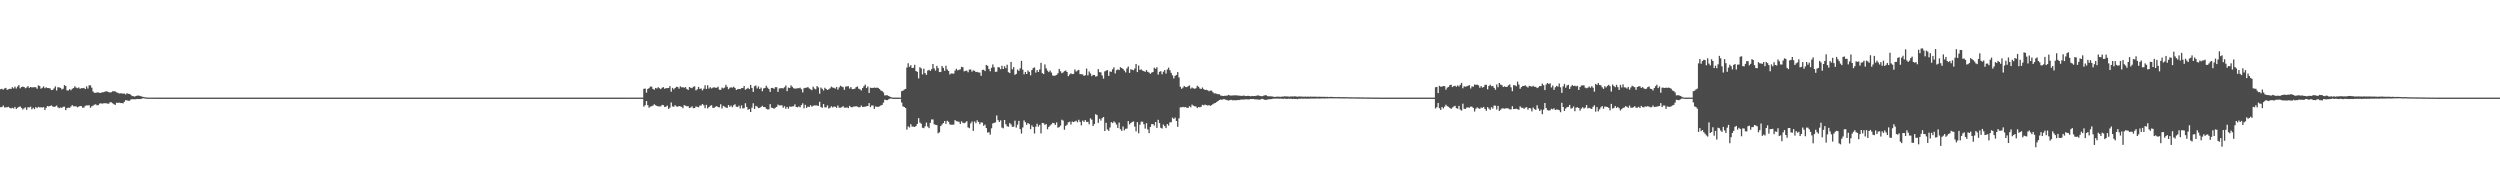 <?xml version="1.0" encoding="UTF-8"?>
<svg xmlns="http://www.w3.org/2000/svg" width="1920" height="150">
  <path d="M0 68.490h1v13.851H0zM1 68.213h1v14.035H1zM2 68.878h1v12.195H2zM3 67.938h1v14.603H3zM4 67.475h1v14.978H4zM5 69.028h1v13.362H5zM6 68.570h1v13.466H6zM7 68.150h1v14.730H7zM8 68.307h1v14.934H8zM9 66.948h1v15.829H9zM10 67.870h1v15.466H10zM11 66.510h1v15.621H11zM12 67.991h1v15.767H12zM13 66.526h1v16.245H13zM14 65.351h1v16.772H14zM15 67.824h1v13.882H15zM16 66.853h1v15.989H16zM17 66.486h1v17.640H17zM18 66.835h1v16.386H18zM19 67.804h1v14.697H19zM20 67.191h1v17.179H20zM21 66.174h1v16.229H21zM22 67.463h1v15.029H22zM23 66.816h1v15.129H23zM24 67.101h1v16.851H24zM25 67.057h1v15.744H25zM26 66.894h1v16.949H26zM27 67.003h1v15.226H27zM28 68.130h1v14.900H28zM29 65.533h1v16.557H29zM30 66.082h1v16.470H30zM31 68.080h1v14.317H31zM32 67.404h1v15.177H32zM33 66.329h1v15.929H33zM34 67.740h1v16.758H34zM35 67.091h1v15.683H35zM36 67.627h1v13.787H36zM37 67.632h1v14.076H37zM38 67.919h1v13.497H38zM39 69.192h1v11.756H39zM40 68.976h1v12.785H40zM41 67.910h1v14.263H41zM42 66.336h1v15.424H42zM43 69.455h1v11.621H43zM44 66.976h1v15.500H44zM45 67.110h1v15.973H45zM46 67.478h1v15.061H46zM47 68.688h1v14.167H47zM48 68.169h1v13.867H48zM49 65.309h1v16.603H49zM50 66.076h1v18.508H50zM51 69.439h1v13.561H51zM52 69.459h1v13.221H52zM53 68.470h1v14.376H53zM54 69.336h1v12.458H54zM55 68.171h1v12.575H55zM56 67.647h1v14.032H56zM57 66.243h1v15.367H57zM58 67.281h1v14.418H58zM59 67.732h1v14.720H59zM60 67.109h1v14.773H60zM61 68.186h1v13.236H61zM62 67.704h1v13.810H62zM63 67.727h1v14.997H63zM64 67.471h1v15.123H64zM65 68.407h1v12.862H65zM66 66.323h1v14.627H66zM67 67.996h1v12.927H67zM68 65.558h1v15.273H68zM69 65.523h1v17.201H69zM70 67.315h1v14.325H70zM71 70.231h1v10.931H71zM72 71.271h1v9.095H72zM73 71.284h1v8.843H73zM74 71.032h1v9.885H74zM75 70.963h1v9.786H75zM76 71.346h1v8.217H76zM77 71.342h1v8.024H77zM78 70.853h1v8.775H78zM79 70.802h1v8.534H79zM80 70.466h1v8.766H80zM81 70.101h1v9.203H81zM82 70.284h1v9.275H82zM83 70.749h1v8.904H83zM84 71.022h1v7.510H84zM85 70.825h1v7.790H85zM86 70.088h1v9.243H86zM87 70.070h1v9.953H87zM88 70.199h1v10.397H88zM89 70.875h1v8.031H89zM90 71.293h1v7.759H90zM91 71.787h1v7.024H91zM92 71.661h1v7.478H92zM93 71.658h1v7.454H93zM94 71.916h1v7.480H94zM95 71.841h1v6.365H95zM96 72.532h1v4.406H96zM97 71.565h1v5.472H97zM98 72.016h1v5.398H98zM99 72.161h1v5.185H99zM100 72.785h1v3.678H100zM101 73.759h1v2.405H101zM102 73.860h1v2.373H102zM103 74.205h1v2.099H103zM104 73.742h1v2.429H104zM105 73.361h1v2.623H105zM106 73.437h1v2.636H106zM107 73.614h1v2.483H107zM108 73.995h1v1.926H108zM109 74.271h1v1.269H109zM110 74.482h1v1.000H110zM111 74.752h1v1.000H111zM112 74.842h1v1.000H112zM113 74.896h1v1.000H113zM114 74.937h1v1.000H114zM115 74.939h1v1.000H115zM116 74.938h1v1.000H116zM117 74.944h1v1.000H117zM118 74.956h1v1.000H118zM119 74.955h1v1.000H119zM120 74.959h1v1.000H120zM121 74.952h1v1.000H121zM122 74.960h1v1.000H122zM123 74.960h1v1.000H123zM124 74.959h1v1.000H124zM125 74.960h1v1.000H125zM126 74.952h1v1.000H126zM127 74.959h1v1.000H127zM128 74.957h1v1.000H128zM129 74.957h1v1.000H129zM130 74.974h1v1.000H130zM131 74.976h1v1.000H131zM132 74.973h1v1.000H132zM133 74.976h1v1.000H133zM134 74.977h1v1.000H134zM135 74.974h1v1.000H135zM136 74.976h1v1.000H136zM137 74.974h1v1.000H137zM138 74.974h1v1.000H138zM139 74.972h1v1.000H139zM140 74.976h1v1.000H140zM141 74.974h1v1.000H141zM142 74.975h1v1.000H142zM143 74.972h1v1.000H143zM144 74.973h1v1.000H144zM145 74.976h1v1.000H145zM146 74.975h1v1.000H146zM147 74.971h1v1.000H147zM148 74.976h1v1.000H148zM149 74.976h1v1.000H149zM150 74.973h1v1.000H150zM151 74.978h1v1.000H151zM152 74.975h1v1.000H152zM153 74.976h1v1.000H153zM154 74.976h1v1.000H154zM155 74.975h1v1.000H155zM156 74.975h1v1.000H156zM157 74.973h1v1.000H157zM158 74.974h1v1.000H158zM159 74.974h1v1.000H159zM160 74.973h1v1.000H160zM161 74.973h1v1.000H161zM162 74.974h1v1.000H162zM163 74.976h1v1.000H163zM164 74.975h1v1.000H164zM165 74.974h1v1.000H165zM166 74.976h1v1.000H166zM167 74.972h1v1.000H167zM168 74.976h1v1.000H168zM169 74.976h1v1.000H169zM170 74.976h1v1.000H170zM171 74.976h1v1.000H171zM172 74.977h1v1.000H172zM173 74.975h1v1.000H173zM174 74.976h1v1.000H174zM175 74.977h1v1.000H175zM176 74.974h1v1.000H176zM177 74.975h1v1.000H177zM178 74.977h1v1.000H178zM179 74.974h1v1.000H179zM180 74.972h1v1.000H180zM181 74.976h1v1.000H181zM182 74.967h1v1.000H182zM183 74.975h1v1.000H183zM184 74.975h1v1.000H184zM185 74.973h1v1.000H185zM186 74.975h1v1.000H186zM187 74.975h1v1.000H187zM188 74.977h1v1.000H188zM189 74.972h1v1.000H189zM190 74.973h1v1.000H190zM191 74.977h1v1.000H191zM192 74.974h1v1.000H192zM193 74.974h1v1.000H193zM194 74.974h1v1.000H194zM195 74.976h1v1.000H195zM196 74.976h1v1.000H196zM197 74.975h1v1.000H197zM198 74.973h1v1.000H198zM199 74.974h1v1.000H199zM200 74.974h1v1.000H200zM201 74.973h1v1.000H201zM202 74.974h1v1.000H202zM203 74.969h1v1.000H203zM204 74.974h1v1.000H204zM205 74.975h1v1.000H205zM206 74.973h1v1.000H206zM207 74.976h1v1.000H207zM208 74.977h1v1.000H208zM209 74.974h1v1.000H209zM210 74.976h1v1.000H210zM211 74.976h1v1.000H211zM212 74.977h1v1.000H212zM213 74.975h1v1.000H213zM214 74.977h1v1.000H214zM215 74.972h1v1.000H215zM216 74.977h1v1.000H216zM217 74.975h1v1.000H217zM218 74.974h1v1.000H218zM219 74.976h1v1.000H219zM220 74.973h1v1.000H220zM221 74.977h1v1.000H221zM222 74.975h1v1.000H222zM223 74.976h1v1.000H223zM224 74.976h1v1.000H224zM225 74.975h1v1.000H225zM226 74.977h1v1.000H226zM227 74.973h1v1.000H227zM228 74.975h1v1.000H228zM229 74.974h1v1.000H229zM230 74.976h1v1.000H230zM231 74.974h1v1.000H231zM232 74.976h1v1.000H232zM233 74.974h1v1.000H233zM234 74.976h1v1.000H234zM235 74.977h1v1.000H235zM236 74.976h1v1.000H236zM237 74.972h1v1.000H237zM238 74.976h1v1.000H238zM239 74.976h1v1.000H239zM240 74.972h1v1.000H240zM241 74.977h1v1.000H241zM242 74.975h1v1.000H242zM243 74.976h1v1.000H243zM244 74.975h1v1.000H244zM245 74.977h1v1.000H245zM246 74.976h1v1.000H246zM247 74.975h1v1.000H247zM248 74.976h1v1.000H248zM249 74.977h1v1.000H249zM250 74.976h1v1.000H250zM251 74.975h1v1.000H251zM252 74.977h1v1.000H252zM253 74.976h1v1.000H253zM254 74.975h1v1.000H254zM255 74.974h1v1.000H255zM256 74.975h1v1.000H256zM257 74.976h1v1.000H257zM258 74.977h1v1.000H258zM259 74.976h1v1.000H259zM260 74.976h1v1.000H260zM261 74.974h1v1.000H261zM262 74.974h1v1.000H262zM263 74.976h1v1.000H263zM264 74.973h1v1.000H264zM265 74.976h1v1.000H265zM266 74.977h1v1.000H266zM267 74.974h1v1.000H267zM268 74.975h1v1.000H268zM269 74.976h1v1.000H269zM270 74.976h1v1.000H270zM271 74.974h1v1.000H271zM272 74.973h1v1.000H272zM273 74.974h1v1.000H273zM274 74.976h1v1.000H274zM275 74.974h1v1.000H275zM276 74.974h1v1.000H276zM277 74.975h1v1.000H277zM278 74.976h1v1.000H278zM279 74.974h1v1.000H279zM280 74.975h1v1.000H280zM281 74.976h1v1.000H281zM282 74.976h1v1.000H282zM283 74.978h1v1.000H283zM284 74.975h1v1.000H284zM285 74.974h1v1.000H285zM286 74.976h1v1.000H286zM287 74.975h1v1.000H287zM288 74.975h1v1.000H288zM289 74.977h1v1.000H289zM290 74.977h1v1.000H290zM291 74.976h1v1.000H291zM292 74.974h1v1.000H292zM293 74.977h1v1.000H293zM294 74.976h1v1.000H294zM295 74.974h1v1.000H295zM296 74.976h1v1.000H296zM297 74.975h1v1.000H297zM298 74.976h1v1.000H298zM299 74.976h1v1.000H299zM300 74.975h1v1.000H300zM301 74.974h1v1.000H301zM302 74.972h1v1.000H302zM303 74.974h1v1.000H303zM304 74.977h1v1.000H304zM305 74.976h1v1.000H305zM306 74.974h1v1.000H306zM307 74.977h1v1.000H307zM308 74.975h1v1.000H308zM309 74.975h1v1.000H309zM310 74.976h1v1.000H310zM311 74.976h1v1.000H311zM312 74.976h1v1.000H312zM313 74.975h1v1.000H313zM314 74.975h1v1.000H314zM315 74.976h1v1.000H315zM316 74.975h1v1.000H316zM317 74.976h1v1.000H317zM318 74.975h1v1.000H318zM319 74.973h1v1.000H319zM320 74.976h1v1.000H320zM321 74.976h1v1.000H321zM322 74.976h1v1.000H322zM323 74.975h1v1.000H323zM324 74.974h1v1.000H324zM325 74.973h1v1.000H325zM326 74.976h1v1.000H326zM327 74.975h1v1.000H327zM328 74.975h1v1.000H328zM329 74.972h1v1.000H329zM330 74.974h1v1.000H330zM331 74.975h1v1.000H331zM332 74.975h1v1.000H332zM333 74.975h1v1.000H333zM334 74.976h1v1.000H334zM335 74.976h1v1.000H335zM336 74.975h1v1.000H336zM337 74.974h1v1.000H337zM338 74.976h1v1.000H338zM339 74.975h1v1.000H339zM340 74.974h1v1.000H340zM341 74.977h1v1.000H341zM342 74.976h1v1.000H342zM343 74.974h1v1.000H343zM344 74.973h1v1.000H344zM345 74.977h1v1.000H345zM346 74.975h1v1.000H346zM347 74.974h1v1.000H347zM348 74.974h1v1.000H348zM349 74.974h1v1.000H349zM350 74.975h1v1.000H350zM351 74.972h1v1.000H351zM352 74.974h1v1.000H352zM353 74.972h1v1.000H353zM354 74.976h1v1.000H354zM355 74.977h1v1.000H355zM356 74.976h1v1.000H356zM357 74.975h1v1.000H357zM358 74.976h1v1.000H358zM359 74.969h1v1.000H359zM360 74.977h1v1.000H360zM361 74.975h1v1.000H361zM362 74.972h1v1.000H362zM363 74.977h1v1.000H363zM364 74.977h1v1.000H364zM365 74.975h1v1.000H365zM366 74.973h1v1.000H366zM367 74.972h1v1.000H367zM368 74.976h1v1.000H368zM369 74.975h1v1.000H369zM370 74.975h1v1.000H370zM371 74.973h1v1.000H371zM372 74.976h1v1.000H372zM373 74.975h1v1.000H373zM374 74.973h1v1.000H374zM375 74.974h1v1.000H375zM376 74.976h1v1.000H376zM377 74.975h1v1.000H377zM378 74.975h1v1.000H378zM379 74.976h1v1.000H379zM380 74.975h1v1.000H380zM381 74.976h1v1.000H381zM382 74.975h1v1.000H382zM383 74.976h1v1.000H383zM384 74.974h1v1.000H384zM385 74.975h1v1.000H385zM386 74.977h1v1.000H386zM387 74.974h1v1.000H387zM388 74.975h1v1.000H388zM389 74.977h1v1.000H389zM390 74.978h1v1.000H390zM391 74.972h1v1.000H391zM392 74.974h1v1.000H392zM393 74.977h1v1.000H393zM394 74.975h1v1.000H394zM395 74.975h1v1.000H395zM396 74.976h1v1.000H396zM397 74.974h1v1.000H397zM398 74.976h1v1.000H398zM399 74.971h1v1.000H399zM400 74.976h1v1.000H400zM401 74.975h1v1.000H401zM402 74.976h1v1.000H402zM403 74.976h1v1.000H403zM404 74.976h1v1.000H404zM405 74.977h1v1.000H405zM406 74.976h1v1.000H406zM407 74.973h1v1.000H407zM408 74.975h1v1.000H408zM409 74.976h1v1.000H409zM410 74.973h1v1.000H410zM411 74.975h1v1.000H411zM412 74.975h1v1.000H412zM413 74.975h1v1.000H413zM414 74.977h1v1.000H414zM415 74.976h1v1.000H415zM416 74.975h1v1.000H416zM417 74.975h1v1.000H417zM418 74.977h1v1.000H418zM419 74.970h1v1.000H419zM420 74.974h1v1.000H420zM421 74.976h1v1.000H421zM422 74.976h1v1.000H422zM423 74.975h1v1.000H423zM424 74.973h1v1.000H424zM425 74.978h1v1.000H425zM426 74.974h1v1.000H426zM427 74.975h1v1.000H427zM428 74.977h1v1.000H428zM429 74.973h1v1.000H429zM430 74.972h1v1.000H430zM431 74.977h1v1.000H431zM432 74.977h1v1.000H432zM433 74.974h1v1.000H433zM434 74.976h1v1.000H434zM435 74.975h1v1.000H435zM436 74.977h1v1.000H436zM437 74.977h1v1.000H437zM438 74.976h1v1.000H438zM439 74.976h1v1.000H439zM440 74.972h1v1.000H440zM441 74.972h1v1.000H441zM442 74.977h1v1.000H442zM443 74.973h1v1.000H443zM444 74.975h1v1.000H444zM445 74.975h1v1.000H445zM446 74.974h1v1.000H446zM447 74.978h1v1.000H447zM448 74.976h1v1.000H448zM449 74.974h1v1.000H449zM450 74.973h1v1.000H450zM451 74.973h1v1.000H451zM452 74.971h1v1.000H452zM453 74.978h1v1.000H453zM454 74.972h1v1.000H454zM455 74.975h1v1.000H455zM456 74.976h1v1.000H456zM457 74.973h1v1.000H457zM458 74.977h1v1.000H458zM459 74.973h1v1.000H459zM460 74.975h1v1.000H460zM461 74.975h1v1.000H461zM462 74.977h1v1.000H462zM463 74.974h1v1.000H463zM464 74.973h1v1.000H464zM465 74.975h1v1.000H465zM466 74.975h1v1.000H466zM467 74.976h1v1.000H467zM468 74.976h1v1.000H468zM469 74.976h1v1.000H469zM470 74.976h1v1.000H470zM471 74.976h1v1.000H471zM472 74.976h1v1.000H472zM473 74.976h1v1.000H473zM474 74.973h1v1.000H474zM475 74.976h1v1.000H475zM476 74.975h1v1.000H476zM477 74.976h1v1.000H477zM478 74.975h1v1.000H478zM479 74.960h1v1.000H479zM480 74.960h1v1.000H480zM481 74.953h1v1.000H481zM482 74.959h1v1.000H482zM483 74.947h1v1.000H483zM484 74.956h1v1.000H484zM485 74.960h1v1.000H485zM486 74.959h1v1.000H486zM487 74.959h1v1.000H487zM488 74.954h1v1.000H488zM489 74.960h1v1.000H489zM490 74.959h1v1.000H490zM491 74.954h1v1.000H491zM492 74.957h1v1.000H492zM493 74.960h1v1.000H493zM494 68.211h1v13.734H494zM495 68.002h1v12.801H495zM496 71.173h1v6.449H496zM497 68.350h1v12.460H497zM498 67.697h1v15.042H498zM499 66.467h1v15.420H499zM500 66.545h1v15.018H500zM501 68.297h1v12.799H501zM502 68.914h1v11.143H502zM503 67.534h1v13.307H503zM504 67.950h1v13.415H504zM505 66.975h1v14.740H505zM506 67.749h1v13.980H506zM507 68.467h1v13.238H507zM508 67.360h1v13.171H508zM509 66.938h1v13.834H509zM510 68.190h1v13.965H510zM511 67.654h1v14.271H511zM512 67.717h1v13.392H512zM513 67.509h1v16.175H513zM514 66.171h1v16.499H514zM515 70.413h1v8.266H515zM516 67.477h1v14.276H516zM517 68.607h1v13.354H517zM518 67.560h1v13.252H518zM519 66.598h1v15.180H519zM520 66.814h1v15.145H520zM521 68.122h1v13.297H521zM522 66.257h1v15.530H522zM523 67.080h1v14.918H523zM524 66.978h1v16.137H524zM525 67.367h1v13.381H525zM526 66.873h1v14.337H526zM527 68.293h1v13.381H527zM528 69.102h1v12.391H528zM529 66.857h1v16.146H529zM530 67.384h1v15.151H530zM531 67.673h1v13.985H531zM532 66.588h1v16.503H532zM533 66.303h1v16.676H533zM534 69.418h1v12.316H534zM535 68.561h1v13.516H535zM536 66.768h1v15.658H536zM537 68.298h1v12.804H537zM538 67.905h1v13.083H538zM539 69.405h1v10.462H539zM540 68.099h1v12.755H540zM541 65.475h1v17.644H541zM542 68.309h1v12.229H542zM543 65.466h1v17.796H543zM544 67.993h1v14.270H544zM545 66.974h1v14.288H545zM546 67.918h1v12.856H546zM547 67.344h1v15.499H547zM548 67.043h1v15.771H548zM549 67.398h1v14.502H549zM550 67.369h1v14.134H550zM551 66.576h1v15.677H551zM552 68.868h1v13.569H552zM553 69.035h1v11.035H553zM554 67.274h1v16.105H554zM555 67.913h1v13.367H555zM556 67.288h1v14.616H556zM557 65.152h1v17.413H557zM558 66.688h1v16.195H558zM559 68.515h1v12.140H559zM560 67.383h1v14.705H560zM561 67.034h1v14.064H561zM562 67.333h1v15.070H562zM563 66.568h1v14.284H563zM564 67.535h1v12.544H564zM565 69.126h1v12.840H565zM566 68.480h1v13.729H566zM567 68.289h1v12.881H567zM568 68.387h1v14.912H568zM569 67.707h1v13.259H569zM570 67.624h1v15.653H570zM571 65.973h1v17.139H571zM572 68.879h1v10.418H572zM573 68.179h1v13.968H573zM574 67.425h1v16.922H574zM575 68.396h1v15.323H575zM576 65.226h1v20.781H576zM577 67.525h1v15.178H577zM578 70.560h1v8.770H578zM579 66.211h1v17.519H579zM580 65.656h1v15.661H580zM581 67.886h1v13.975H581zM582 66.397h1v16.670H582zM583 68.354h1v14.448H583zM584 67.267h1v14.898H584zM585 70.035h1v11.229H585zM586 67.886h1v14.323H586zM587 67.526h1v14.657H587zM588 65.850h1v17.666H588zM589 67.269h1v16.822H589zM590 68.289h1v15.654H590zM591 70.554h1v9.403H591zM592 67.522h1v15.144H592zM593 67.530h1v15.434H593zM594 68.256h1v15.319H594zM595 66.915h1v15.762H595zM596 66.960h1v15.156H596zM597 70.543h1v9.788H597zM598 67.930h1v13.043H598zM599 67.751h1v13.143H599zM600 67.710h1v13.173H600zM601 67.868h1v14.852H601zM602 67.040h1v14.517H602zM603 65.651h1v17.856H603zM604 69.997h1v12.127H604zM605 67.229h1v16.299H605zM606 67.563h1v14.208H606zM607 65.553h1v16.545H607zM608 66.673h1v15.022H608zM609 67.745h1v13.906H609zM610 68.100h1v12.017H610zM611 67.946h1v14.232H611zM612 67.785h1v14.651H612zM613 67.738h1v14.011H613zM614 67.309h1v15.141H614zM615 68.486h1v12.234H615zM616 70.977h1v8.388H616zM617 67.793h1v15.417H617zM618 67.417h1v13.050H618zM619 67.327h1v15.505H619zM620 66.886h1v15.003H620zM621 67.902h1v14.279H621zM622 68.555h1v12.236H622zM623 69.234h1v12.676H623zM624 66.566h1v14.674H624zM625 68.016h1v12.908H625zM626 68.603h1v12.372H626zM627 66.078h1v14.926H627zM628 67.127h1v14.218H628zM629 71.951h1v6.213H629zM630 67.211h1v15.079H630zM631 68.216h1v14.512H631zM632 69.506h1v10.430H632zM633 67.379h1v15.057H633zM634 68.292h1v14.199H634zM635 69.103h1v11.857H635zM636 68.545h1v14.801H636zM637 67.857h1v14.944H637zM638 66.551h1v15.084H638zM639 67.176h1v15.377H639zM640 67.468h1v14.358H640zM641 68.026h1v14.013H641zM642 66.751h1v16.049H642zM643 68.838h1v12.192H643zM644 67.144h1v15.603H644zM645 65.847h1v16.913H645zM646 66.446h1v15.947H646zM647 66.957h1v14.574H647zM648 68.942h1v13.768H648zM649 66.485h1v16.267H649zM650 66.378h1v16.107H650zM651 66.173h1v16.855H651zM652 68.018h1v13.292H652zM653 66.886h1v15.354H653zM654 68.435h1v14.018H654zM655 68.388h1v13.469H655zM656 68.088h1v13.742H656zM657 66.906h1v14.674H657zM658 66.412h1v15.529H658zM659 68.110h1v14.271H659zM660 68.536h1v13.778H660zM661 69.474h1v11.585H661zM662 67.617h1v14.613H662zM663 66.187h1v15.824H663zM664 64.997h1v16.944H664zM665 67.621h1v13.989H665zM666 66.387h1v15.034H666zM667 71.358h1v7.857H667zM668 67.312h1v14.932H668zM669 67.538h1v13.436H669zM670 67.558h1v13.512H670zM671 67.251h1v16.347H671zM672 67.495h1v14.284H672zM673 67.293h1v14.687H673zM674 67.531h1v14.607H674zM675 68.376h1v13.266H675zM676 69.462h1v11.511H676zM677 69.933h1v10.680H677zM678 71.038h1v7.788H678zM679 73.294h1v3.276H679zM680 73.127h1v3.722H680zM681 73.210h1v3.718H681zM682 73.697h1v2.554H682zM683 74.267h1v1.487H683zM684 74.669h1v1.000H684zM685 74.948h1v1.000H685zM686 74.956h1v1.000H686zM687 74.957h1v1.000H687zM688 74.957h1v1.000H688zM689 74.962h1v1.000H689zM690 74.956h1v1.000H690zM691 74.954h1v1.000H691zM692 69.974h1v8.749H692zM693 69.636h1v12.086H693zM694 68.735h1v13.422H694zM695 68.278h1v14.779H695zM696 51.858h1v47.719H696zM697 48.564h1v48.548H697zM698 51.321h1v46.593H698zM699 50.093h1v45.290H699zM700 52.215h1v45.004H700zM701 52.066h1v45.145H701zM702 49.771h1v47.744H702zM703 54.518h1v42.246H703zM704 55.194h1v39.978H704zM705 60.186h1v30.534H705zM706 51.619h1v42.464H706zM707 52.529h1v42.523H707zM708 57.133h1v40.975H708zM709 52.712h1v45.742H709zM710 56.152h1v40.825H710zM711 57.513h1v36.630H711zM712 54.245h1v42.946H712zM713 53.589h1v44.827H713zM714 54.461h1v39.898H714zM715 53.140h1v38.629H715zM716 49.134h1v42.621H716zM717 52.584h1v42.850H717zM718 54.230h1v41.611H718zM719 50.566h1v45.512H719zM720 52.302h1v50.102H720zM721 55.328h1v46.283H721zM722 55.270h1v41.578H722zM723 50.623h1v45.008H723zM724 52.135h1v42.371H724zM725 54.393h1v38.512H725zM726 50.459h1v44.620H726zM727 53.329h1v39.411H727zM728 54.531h1v39.010H728zM729 57.190h1v38.296H729zM730 56.366h1v39.494H730zM731 56.476h1v39.324H731zM732 56.579h1v39.091H732zM733 54.202h1v38.045H733zM734 52.799h1v40.256H734zM735 54.024h1v39.260H735zM736 53.618h1v39.924H736zM737 53.236h1v41.998H737zM738 51.317h1v41.868H738zM739 51.662h1v42.630H739zM740 54.785h1v39.832H740zM741 54.450h1v39.602H741zM742 54.243h1v38.819H742zM743 55.522h1v42.334H743zM744 53.385h1v45.074H744zM745 53.324h1v41.444H745zM746 55.043h1v38.284H746zM747 54.026h1v46.465H747zM748 54.362h1v38.913H748zM749 55.370h1v39.227H749zM750 55.213h1v37.214H750zM751 55.652h1v38.042H751zM752 55.717h1v39.645H752zM753 58.191h1v35.754H753zM754 53.702h1v40.487H754zM755 53.494h1v43.115H755zM756 54.566h1v41.134H756zM757 49.880h1v48.462H757zM758 50.493h1v51.302H758zM759 52.954h1v48.625H759zM760 54.734h1v48.697H760zM761 52.082h1v46.454H761zM762 49.492h1v45.339H762zM763 51.638h1v42.741H763zM764 55.206h1v38.793H764zM765 55.017h1v33.674H765zM766 51.612h1v40.671H766zM767 51.783h1v41.843H767zM768 53.120h1v39.324H768zM769 50.470h1v47.537H769zM770 53.014h1v45.559H770zM771 50.859h1v41.326H771zM772 52.354h1v43.104H772zM773 49.734h1v47.251H773zM774 55.453h1v41.868H774zM775 56.101h1v38.401H775zM776 47.552h1v48.047H776zM777 53.234h1v44.165H777zM778 51.562h1v45.767H778zM779 57.454h1v35.196H779zM780 56.705h1v41.286H780zM781 53.461h1v42.296H781zM782 54.421h1v38.396H782zM783 52.518h1v46.650H783zM784 46.763h1v55.784H784zM785 53.484h1v44.423H785zM786 57.100h1v35.364H786zM787 55.221h1v38.667H787zM788 56.844h1v39.020H788zM789 54.131h1v40.318H789zM790 55.237h1v40.028H790zM791 57.872h1v41.368H791zM792 53.826h1v42.501H792zM793 52.257h1v45.282H793zM794 51.758h1v50.801H794zM795 55.763h1v41.492H795zM796 53.818h1v41.199H796zM797 55.305h1v41.931H797zM798 53.340h1v42.577H798zM799 48.246h1v54.201H799zM800 56.186h1v38.236H800zM801 56.870h1v37.770H801zM802 49.453h1v46.442H802zM803 52.455h1v42.813H803zM804 54.222h1v45.037H804zM805 55.421h1v42.087H805zM806 54.151h1v42.249H806zM807 55.691h1v39.806H807zM808 57.968h1v36.396H808zM809 58.276h1v36.322H809zM810 57.947h1v37.997H810zM811 57.563h1v36.436H811zM812 56.276h1v41.779H812zM813 52.891h1v44.740H813zM814 54.757h1v41.728H814zM815 56.207h1v35.736H815zM816 55.586h1v37.015H816zM817 54.644h1v44.996H817zM818 54.109h1v42.576H818zM819 55.303h1v40.513H819zM820 58.452h1v35.501H820zM821 57.172h1v36.313H821zM822 56.340h1v39.319H822zM823 56.940h1v36.376H823zM824 56.734h1v37.004H824zM825 53.353h1v39.956H825zM826 54.960h1v37.747H826zM827 54.203h1v39.759H827zM828 53.667h1v38.278H828zM829 56.946h1v36.672H829zM830 57.010h1v39.275H830zM831 57.118h1v35.484H831zM832 58.291h1v35.286H832zM833 57.728h1v34.472H833zM834 52.655h1v40.920H834zM835 57.915h1v35.680H835zM836 54.876h1v40.587H836zM837 56.402h1v34.553H837zM838 58.479h1v33.432H838zM839 57.486h1v39.297H839zM840 57.613h1v37.657H840zM841 58.791h1v28.932H841zM842 58.545h1v29.852H842zM843 53.106h1v41.281H843zM844 55.401h1v35.855H844zM845 55.590h1v37.057H845zM846 57.975h1v32.774H846zM847 60.433h1v29.353H847zM848 54.844h1v45.742H848zM849 54.242h1v40.049H849zM850 53.832h1v45.617H850zM851 58.270h1v42.244H851zM852 54.867h1v43.017H852zM853 55.139h1v38.668H853zM854 53.216h1v41.301H854zM855 51.694h1v41.542H855zM856 56.438h1v37.716H856zM857 53.908h1v41.770H857zM858 53.306h1v45.021H858zM859 53.802h1v40.354H859zM860 51.617h1v47.612H860zM861 52.204h1v48.280H861zM862 53.002h1v44.123H862zM863 54.229h1v45.931H863zM864 55.626h1v43.280H864zM865 52.524h1v46.256H865zM866 51.073h1v41.913H866zM867 55.982h1v39.536H867zM868 53.184h1v41.285H868zM869 53.549h1v40.164H869zM870 53.952h1v39.288H870zM871 52.608h1v44.602H871zM872 49.087h1v51.820H872zM873 55.365h1v38.439H873zM874 50.317h1v52.032H874zM875 53.696h1v42.046H875zM876 53.256h1v40.196H876zM877 54.219h1v39.267H877zM878 54.655h1v40.764H878zM879 55.193h1v43.549H879zM880 53.848h1v40.760H880zM881 55.136h1v44.241H881zM882 55.723h1v46.519H882zM883 56.685h1v40.851H883zM884 55.736h1v39.646H884zM885 55.305h1v39.982H885zM886 51.968h1v44.421H886zM887 52.832h1v40.883H887zM888 51.641h1v46.593H888zM889 57.312h1v34.693H889zM890 55.139h1v39.425H890zM891 54.693h1v43.477H891zM892 57.048h1v41.675H892zM893 55.062h1v40.578H893zM894 53.786h1v43.085H894zM895 56.472h1v41.865H895zM896 53.338h1v41.951H896zM897 51.916h1v44.548H897zM898 53.926h1v40.017H898zM899 55.955h1v37.969H899zM900 57.872h1v32.480H900zM901 60.192h1v31.141H901zM902 58.223h1v32.082H902zM903 57.531h1v35.385H903zM904 55.349h1v42.052H904zM905 59.463h1v31.419H905zM906 66.613h1v15.796H906zM907 68.218h1v14.232H907zM908 67.258h1v14.837H908zM909 66.008h1v16.422H909zM910 66.798h1v15.345H910zM911 66.943h1v15.865H911zM912 66.207h1v16.685H912zM913 65.605h1v15.950H913zM914 68.056h1v14.353H914zM915 67.152h1v13.197H915zM916 67.836h1v13.297H916zM917 68.154h1v13.434H917zM918 67.796h1v13.973H918zM919 65.883h1v17.179H919zM920 66.600h1v15.611H920zM921 67.944h1v14.416H921zM922 68.361h1v13.609H922zM923 67.223h1v13.243H923zM924 68.459h1v12.421H924zM925 69.104h1v11.227H925zM926 68.934h1v11.812H926zM927 69.306h1v11.744H927zM928 70.114h1v10.631H928zM929 69.567h1v11.740H929zM930 69.593h1v11.161H930zM931 70.784h1v9.239H931zM932 71.741h1v7.613H932zM933 71.750h1v7.325H933zM934 72.040h1v6.236H934zM935 72.393h1v5.159H935zM936 72.364h1v4.423H936zM937 73.368h1v3.061H937zM938 73.525h1v3.133H938zM939 73.732h1v2.458H939zM940 73.560h1v2.668H940zM941 73.549h1v3.114H941zM942 73.405h1v3.481H942zM943 72.894h1v4.371H943zM944 73.261h1v3.630H944zM945 73.397h1v3.238H945zM946 73.337h1v3.722H946zM947 73.279h1v3.679H947zM948 73.168h1v3.825H948zM949 73.279h1v3.733H949zM950 73.301h1v3.524H950zM951 73.420h1v3.482H951zM952 73.591h1v3.026H952zM953 73.566h1v2.859H953zM954 73.568h1v2.883H954zM955 73.395h1v3.069H955zM956 73.802h1v2.507H956zM957 73.722h1v2.505H957zM958 73.499h1v2.879H958zM959 73.717h1v2.615H959zM960 73.943h1v2.073H960zM961 73.695h1v2.369H961zM962 73.788h1v2.248H962zM963 73.754h1v2.508H963zM964 73.606h1v2.674H964zM965 73.344h1v3.020H965zM966 73.245h1v3.273H966zM967 73.613h1v2.975H967zM968 73.834h1v2.368H968zM969 73.900h1v2.047H969zM970 73.472h1v2.827H970zM971 73.176h1v3.596H971zM972 73.178h1v3.471H972zM973 73.835h1v2.593H973zM974 73.983h1v2.240H974zM975 73.949h1v2.213H975zM976 74.050h1v2.025H976zM977 74.158h1v1.675H977zM978 74.386h1v1.379H978zM979 74.395h1v1.255H979zM980 74.227h1v1.529H980zM981 74.214h1v1.472H981zM982 74.306h1v1.523H982zM983 74.331h1v1.376H983zM984 74.199h1v1.662H984zM985 74.188h1v1.685H985zM986 73.923h1v1.781H986zM987 74.105h1v1.785H987zM988 74.025h1v1.962H988zM989 74.121h1v1.655H989zM990 74.224h1v1.655H990zM991 74.048h1v1.716H991zM992 74.072h1v1.944H992zM993 74.102h1v1.709H993zM994 73.955h1v2.092H994zM995 74.137h1v1.792H995zM996 74.266h1v1.910H996zM997 74.092h1v1.680H997zM998 74.073h1v1.804H998zM999 74.177h1v1.517H999zM1000 74.202h1v1.618H1000zM1001 74.272h1v1.496H1001zM1002 74.158h1v1.584H1002zM1003 74.323h1v1.517H1003zM1004 74.127h1v1.668H1004zM1005 74.271h1v1.488H1005zM1006 74.201h1v1.518H1006zM1007 74.262h1v1.434H1007zM1008 74.232h1v1.470H1008zM1009 74.261h1v1.443H1009zM1010 74.222h1v1.464H1010zM1011 74.288h1v1.331H1011zM1012 74.321h1v1.357H1012zM1013 74.242h1v1.473H1013zM1014 74.335h1v1.283H1014zM1015 74.337h1v1.302H1015zM1016 74.320h1v1.260H1016zM1017 74.338h1v1.363H1017zM1018 74.423h1v1.101H1018zM1019 74.329h1v1.286H1019zM1020 74.543h1v1.000H1020zM1021 74.409h1v1.178H1021zM1022 74.390h1v1.083H1022zM1023 74.423h1v1.149H1023zM1024 74.543h1v1.000H1024zM1025 74.498h1v1.000H1025zM1026 74.587h1v1.000H1026zM1027 74.458h1v1.080H1027zM1028 74.600h1v1.000H1028zM1029 74.549h1v1.000H1029zM1030 74.649h1v1.000H1030zM1031 74.572h1v1.000H1031zM1032 74.671h1v1.000H1032zM1033 74.569h1v1.000H1033zM1034 74.643h1v1.000H1034zM1035 74.635h1v1.000H1035zM1036 74.730h1v1.000H1036zM1037 74.674h1v1.000H1037zM1038 74.736h1v1.000H1038zM1039 74.700h1v1.000H1039zM1040 74.784h1v1.000H1040zM1041 74.719h1v1.000H1041zM1042 74.766h1v1.000H1042zM1043 74.775h1v1.000H1043zM1044 74.803h1v1.000H1044zM1045 74.788h1v1.000H1045zM1046 74.820h1v1.000H1046zM1047 74.823h1v1.000H1047zM1048 74.846h1v1.000H1048zM1049 74.853h1v1.000H1049zM1050 74.874h1v1.000H1050zM1051 74.873h1v1.000H1051zM1052 74.900h1v1.000H1052zM1053 74.882h1v1.000H1053zM1054 74.921h1v1.000H1054zM1055 74.917h1v1.000H1055zM1056 74.930h1v1.000H1056zM1057 74.929h1v1.000H1057zM1058 74.949h1v1.000H1058zM1059 74.958h1v1.000H1059zM1060 74.956h1v1.000H1060zM1061 74.958h1v1.000H1061zM1062 74.969h1v1.000H1062zM1063 74.970h1v1.000H1063zM1064 74.973h1v1.000H1064zM1065 74.972h1v1.000H1065zM1066 74.975h1v1.000H1066zM1067 74.973h1v1.000H1067zM1068 74.976h1v1.000H1068zM1069 74.977h1v1.000H1069zM1070 74.976h1v1.000H1070zM1071 74.976h1v1.000H1071zM1072 74.975h1v1.000H1072zM1073 74.976h1v1.000H1073zM1074 74.973h1v1.000H1074zM1075 74.973h1v1.000H1075zM1076 74.975h1v1.000H1076zM1077 74.974h1v1.000H1077zM1078 74.976h1v1.000H1078zM1079 74.975h1v1.000H1079zM1080 74.974h1v1.000H1080zM1081 74.976h1v1.000H1081zM1082 74.974h1v1.000H1082zM1083 74.977h1v1.000H1083zM1084 74.976h1v1.000H1084zM1085 74.974h1v1.000H1085zM1086 74.974h1v1.000H1086zM1087 74.976h1v1.000H1087zM1088 74.974h1v1.000H1088zM1089 74.976h1v1.000H1089zM1090 74.978h1v1.000H1090zM1091 74.976h1v1.000H1091zM1092 74.978h1v1.000H1092zM1093 74.974h1v1.000H1093zM1094 74.974h1v1.000H1094zM1095 74.976h1v1.000H1095zM1096 74.974h1v1.000H1096zM1097 74.977h1v1.000H1097zM1098 74.976h1v1.000H1098zM1099 74.974h1v1.000H1099zM1100 74.976h1v1.000H1100zM1101 74.976h1v1.000H1101zM1102 66.997h1v16.292H1102zM1103 66.695h1v15.630H1103zM1104 71.520h1v7.533H1104zM1105 65.873h1v17.245H1105zM1106 66.629h1v17.796H1106zM1107 66.507h1v15.673H1107zM1108 66.043h1v17.252H1108zM1109 66.165h1v15.691H1109zM1110 68.875h1v11.562H1110zM1111 67.294h1v14.290H1111zM1112 66.766h1v15.266H1112zM1113 65.343h1v17.609H1113zM1114 65.088h1v18.549H1114zM1115 66.876h1v15.732H1115zM1116 66.095h1v15.713H1116zM1117 65.823h1v15.456H1117zM1118 66.612h1v16.506H1118zM1119 65.569h1v17.964H1119zM1120 66.419h1v14.899H1120zM1121 65.152h1v19.058H1121zM1122 63.625h1v21.300H1122zM1123 67.781h1v11.815H1123zM1124 66.229h1v17.342H1124zM1125 66.606h1v17.071H1125zM1126 66.231h1v16.344H1126zM1127 65.829h1v16.603H1127zM1128 65.427h1v17.361H1128zM1129 67.933h1v13.869H1129zM1130 66.363h1v15.609H1130zM1131 66.597h1v16.296H1131zM1132 64.932h1v20.752H1132zM1133 65.116h1v18.369H1133zM1134 65.012h1v17.415H1134zM1135 65.511h1v17.699H1135zM1136 67.400h1v16.206H1136zM1137 66.083h1v16.506H1137zM1138 67.277h1v15.588H1138zM1139 66.779h1v15.345H1139zM1140 65.139h1v18.572H1140zM1141 65.121h1v19.986H1141zM1142 68.606h1v13.674H1142zM1143 66.041h1v17.382H1143zM1144 65.038h1v19.319H1144zM1145 66.256h1v16.118H1145zM1146 65.982h1v17.433H1146zM1147 67.506h1v13.542H1147zM1148 68.906h1v12.315H1148zM1149 64.882h1v19.249H1149zM1150 66.945h1v14.417H1150zM1151 63.751h1v21.426H1151zM1152 64.978h1v19.308H1152zM1153 65.420h1v17.845H1153zM1154 66.811h1v16.454H1154zM1155 66.320h1v17.205H1155zM1156 66.779h1v16.376H1156zM1157 66.671h1v16.489H1157zM1158 65.518h1v17.847H1158zM1159 64.830h1v19.179H1159zM1160 67.061h1v16.970H1160zM1161 70.065h1v11.480H1161zM1162 65.455h1v18.331H1162zM1163 65.482h1v18.198H1163zM1164 66.256h1v17.250H1164zM1165 62.688h1v21.173H1165zM1166 64.979h1v19.324H1166zM1167 68.146h1v13.532H1167zM1168 66.842h1v15.902H1168zM1169 65.991h1v16.778H1169zM1170 65.963h1v17.632H1170zM1171 65.565h1v17.067H1171zM1172 66.459h1v15.873H1172zM1173 67.214h1v16.994H1173zM1174 65.910h1v17.012H1174zM1175 66.128h1v17.128H1175zM1176 66.626h1v18.910H1176zM1177 65.824h1v16.752H1177zM1178 66.644h1v17.167H1178zM1179 66.673h1v17.697H1179zM1180 67.642h1v13.180H1180zM1181 67.048h1v16.333H1181zM1182 66.069h1v19.106H1182zM1183 66.163h1v17.994H1183zM1184 64.200h1v23.522H1184zM1185 65.456h1v18.764H1185zM1186 69.181h1v9.907H1186zM1187 64.846h1v18.212H1187zM1188 63.740h1v20.830H1188zM1189 64.549h1v20.394H1189zM1190 63.943h1v20.764H1190zM1191 67.185h1v16.348H1191zM1192 65.716h1v18.259H1192zM1193 69.001h1v14.190H1193zM1194 67.014h1v17.450H1194zM1195 65.943h1v18.126H1195zM1196 66.546h1v17.703H1196zM1197 64.174h1v20.463H1197zM1198 67.085h1v19.062H1198zM1199 71.322h1v7.610H1199zM1200 66.367h1v15.789H1200zM1201 64.464h1v20.802H1201zM1202 67.405h1v15.952H1202zM1203 65.634h1v16.714H1203zM1204 65.110h1v17.006H1204zM1205 68.277h1v12.303H1205zM1206 66.529h1v16.894H1206zM1207 65.249h1v17.773H1207zM1208 66.040h1v15.720H1208zM1209 65.791h1v19.602H1209zM1210 66.300h1v16.364H1210zM1211 65.911h1v16.465H1211zM1212 69.087h1v13.837H1212zM1213 66.804h1v18.207H1213zM1214 65.668h1v17.748H1214zM1215 65.540h1v16.800H1215zM1216 65.536h1v17.823H1216zM1217 67.309h1v15.371H1217zM1218 67.770h1v12.915H1218zM1219 67.348h1v15.907H1219zM1220 66.453h1v16.382H1220zM1221 67.360h1v15.998H1221zM1222 66.184h1v17.524H1222zM1223 67.342h1v14.682H1223zM1224 70.338h1v10.531H1224zM1225 64.432h1v21.259H1225zM1226 65.248h1v17.014H1226zM1227 63.804h1v21.745H1227zM1228 65.207h1v18.756H1228zM1229 65.523h1v16.928H1229zM1230 67.086h1v14.371H1230zM1231 68.264h1v15.263H1231zM1232 66.181h1v15.711H1232zM1233 67.183h1v14.730H1233zM1234 65.957h1v16.279H1234zM1235 65.119h1v17.723H1235zM1236 66.188h1v18.566H1236zM1237 70.271h1v9.522H1237zM1238 64.922h1v18.474H1238zM1239 66.124h1v16.839H1239zM1240 66.960h1v14.430H1240zM1241 65.111h1v17.806H1241zM1242 66.896h1v15.225H1242zM1243 69.027h1v14.115H1243zM1244 65.250h1v19.663H1244zM1245 67.155h1v16.590H1245zM1246 64.770h1v18.114H1246zM1247 67.078h1v15.459H1247zM1248 67.176h1v14.319H1248zM1249 68.016h1v14.011H1249zM1250 66.745h1v16.054H1250zM1251 68.822h1v12.205H1251zM1252 67.149h1v15.599H1252zM1253 65.844h1v16.916H1253zM1254 66.446h1v15.950H1254zM1255 66.966h1v14.580H1255zM1256 68.968h1v13.750H1256zM1257 66.754h1v15.989H1257zM1258 66.379h1v15.628H1258zM1259 66.180h1v16.838H1259zM1260 67.546h1v13.766H1260zM1261 66.890h1v15.370H1261zM1262 67.817h1v14.644H1262zM1263 68.401h1v13.359H1263zM1264 68.103h1v13.750H1264zM1265 66.895h1v14.688H1265zM1266 66.417h1v15.526H1266zM1267 68.101h1v14.282H1267zM1268 68.370h1v13.953H1268zM1269 69.462h1v11.604H1269zM1270 67.615h1v14.625H1270zM1271 66.193h1v15.838H1271zM1272 65.034h1v16.904H1272zM1273 67.618h1v13.996H1273zM1274 66.383h1v15.019H1274zM1275 71.234h1v7.994H1275zM1276 67.321h1v14.918H1276zM1277 67.322h1v13.655H1277zM1278 67.566h1v13.498H1278zM1279 67.260h1v16.337H1279zM1280 67.490h1v14.281H1280zM1281 67.283h1v14.700H1281zM1282 67.527h1v14.600H1282zM1283 68.153h1v13.491H1283zM1284 69.458h1v11.517H1284zM1285 69.945h1v10.654H1285zM1286 71.035h1v7.799H1286zM1287 73.269h1v3.322H1287zM1288 73.125h1v3.719H1288zM1289 73.203h1v3.731H1289zM1290 73.697h1v2.655H1290zM1291 74.198h1v1.565H1291zM1292 74.679h1v1.000H1292zM1293 74.940h1v1.000H1293zM1294 74.952h1v1.000H1294zM1295 74.959h1v1.000H1295zM1296 74.958h1v1.000H1296zM1297 74.952h1v1.000H1297zM1298 74.956h1v1.000H1298zM1299 74.954h1v1.000H1299zM1300 69.965h1v8.736H1300zM1301 69.644h1v12.088H1301zM1302 68.729h1v13.425H1302zM1303 68.049h1v15.370H1303zM1304 48.649h1v52.661H1304zM1305 45.334h1v53.066H1305zM1306 48.952h1v51.798H1306zM1307 46.869h1v52.967H1307zM1308 45.891h1v55.623H1308zM1309 46.156h1v56.550H1309zM1310 50.111h1v53.876H1310zM1311 44.822h1v60.023H1311zM1312 48.857h1v45.148H1312zM1313 50.244h1v51.904H1313zM1314 45.539h1v55.856H1314zM1315 46.843h1v50.892H1315zM1316 52.284h1v51.921H1316zM1317 50.432h1v50.100H1317zM1318 52.386h1v54.754H1318zM1319 49.389h1v48.688H1319zM1320 42.892h1v55.614H1320zM1321 44.822h1v55.407H1321zM1322 50.922h1v50.420H1322zM1323 55.679h1v41.734H1323zM1324 45.430h1v54.706H1324zM1325 48.534h1v53.544H1325zM1326 55.157h1v42.871H1326zM1327 51.905h1v44.017H1327zM1328 49.727h1v60.230H1328zM1329 50.836h1v54.509H1329zM1330 53.305h1v48.775H1330zM1331 49.814h1v50.626H1331zM1332 49.196h1v48.187H1332zM1333 53.405h1v43.324H1333zM1334 49.656h1v49.865H1334zM1335 49.587h1v48.578H1335zM1336 43.593h1v55.404H1336zM1337 43.196h1v61.480H1337zM1338 50.787h1v47.751H1338zM1339 50.946h1v47.771H1339zM1340 49.049h1v51.811H1340zM1341 46.980h1v53.996H1341zM1342 46.952h1v49.990H1342zM1343 50.181h1v46.319H1343zM1344 48.982h1v50.679H1344zM1345 45.463h1v52.160H1345zM1346 46.073h1v51.514H1346zM1347 50.040h1v45.955H1347zM1348 52.284h1v44.127H1348zM1349 52.378h1v44.580H1349zM1350 47.735h1v53.910H1350zM1351 48.611h1v51.327H1351zM1352 48.778h1v46.086H1352zM1353 49.016h1v55.333H1353zM1354 47.604h1v55.703H1354zM1355 50.841h1v53.227H1355zM1356 47.586h1v50.710H1356zM1357 48.488h1v47.774H1357zM1358 50.021h1v52.645H1358zM1359 54.744h1v44.444H1359zM1360 49.481h1v49.648H1360zM1361 50.888h1v48.019H1361zM1362 47.798h1v55.279H1362zM1363 49.932h1v51.010H1363zM1364 50.302h1v50.948H1364zM1365 45.660h1v52.870H1365zM1366 47.029h1v57.473H1366zM1367 49.521h1v54.439H1367zM1368 49.541h1v58.907H1368zM1369 46.486h1v55.212H1369zM1370 44.824h1v55.062H1370zM1371 45.242h1v58.434H1371zM1372 52.113h1v53.691H1372zM1373 53.105h1v45.246H1373zM1374 46.402h1v51.886H1374zM1375 46.009h1v55.697H1375zM1376 43.776h1v58.133H1376zM1377 46.210h1v53.020H1377zM1378 49.873h1v54.247H1378zM1379 48.648h1v52.049H1379zM1380 47.926h1v54.025H1380zM1381 45.590h1v55.618H1381zM1382 51.731h1v52.725H1382zM1383 51.287h1v51.620H1383zM1384 47.713h1v50.223H1384zM1385 52.805h1v46.786H1385zM1386 51.022h1v53.624H1386zM1387 47.641h1v50.377H1387zM1388 49.683h1v48.366H1388zM1389 48.059h1v51.260H1389zM1390 51.592h1v49.674H1390zM1391 45.784h1v58.215H1391zM1392 44.065h1v66.019H1392zM1393 53.023h1v49.953H1393zM1394 55.934h1v43.703H1394zM1395 52.688h1v48.823H1395zM1396 52.148h1v50.459H1396zM1397 46.785h1v51.247H1397zM1398 47.945h1v46.330H1398zM1399 54.266h1v51.219H1399zM1400 49.135h1v50.613H1400zM1401 46.813h1v50.050H1401zM1402 41.738h1v67.758H1402zM1403 50.002h1v53.236H1403zM1404 51.931h1v46.289H1404zM1405 46.919h1v54.020H1405zM1406 48.050h1v55.114H1406zM1407 44.373h1v64.383H1407zM1408 48.478h1v54.074H1408zM1409 51.369h1v49.793H1409zM1410 43.703h1v56.760H1410zM1411 45.458h1v55.322H1411zM1412 46.928h1v63.186H1412zM1413 48.837h1v62.026H1413zM1414 50.015h1v56.536H1414zM1415 43.654h1v61.172H1415zM1416 43.401h1v55.938H1416zM1417 45.215h1v54.029H1417zM1418 45.138h1v60.824H1418zM1419 49.472h1v52.463H1419zM1420 47.183h1v62.923H1420zM1421 41.816h1v64.378H1421zM1422 48.388h1v54.291H1422zM1423 52.375h1v48.838H1423zM1424 50.855h1v49.135H1424zM1425 47.088h1v54.407H1425zM1426 47.499h1v54.604H1426zM1427 47.154h1v59.767H1427zM1428 50.390h1v52.639H1428zM1429 48.120h1v51.745H1429zM1430 47.817h1v54.682H1430zM1431 46.588h1v53.435H1431zM1432 51.132h1v53.667H1432zM1433 46.555h1v53.382H1433zM1434 47.152h1v58.790H1434zM1435 48.194h1v52.428H1435zM1436 42.455h1v57.338H1436zM1437 51.272h1v49.807H1437zM1438 49.508h1v53.969H1438zM1439 42.919h1v60.911H1439zM1440 48.126h1v52.078H1440zM1441 46.573h1v56.352H1441zM1442 47.922h1v53.148H1442zM1443 49.525h1v51.295H1443zM1444 47.694h1v57.153H1444zM1445 50.459h1v50.468H1445zM1446 46.610h1v55.407H1446zM1447 50.708h1v49.470H1447zM1448 49.760h1v51.901H1448zM1449 48.346h1v55.356H1449zM1450 49.972h1v47.864H1450zM1451 40.482h1v65.171H1451zM1452 48.665h1v57.233H1452zM1453 49.679h1v48.806H1453zM1454 53.509h1v41.918H1454zM1455 47.587h1v49.634H1455zM1456 47.537h1v55.444H1456zM1457 44.507h1v58.925H1457zM1458 43.938h1v58.526H1458zM1459 49.738h1v59.041H1459zM1460 44.296h1v65.623H1460zM1461 42.807h1v59.312H1461zM1462 45.598h1v56.576H1462zM1463 37.899h1v66.525H1463zM1464 46.460h1v53.646H1464zM1465 47.571h1v54.315H1465zM1466 46.567h1v57.547H1466zM1467 44.574h1v59.572H1467zM1468 43.454h1v66.177H1468zM1469 47.632h1v62.091H1469zM1470 48.150h1v54.836H1470zM1471 47.743h1v58.125H1471zM1472 49.366h1v56.391H1472zM1473 38.180h1v72.684H1473zM1474 40.839h1v64.344H1474zM1475 37.255h1v65.503H1475zM1476 37.194h1v62.798H1476zM1477 38.780h1v64.090H1477zM1478 43.242h1v59.781H1478zM1479 38.865h1v65.916H1479zM1480 39.621h1v70.169H1480zM1481 44.048h1v57.857H1481zM1482 40.843h1v65.495H1482zM1483 48.184h1v53.823H1483zM1484 42.955h1v60.889H1484zM1485 45.773h1v55.382H1485zM1486 37.704h1v67.938H1486zM1487 49.588h1v55.850H1487zM1488 48.925h1v50.476H1488zM1489 44.868h1v59.245H1489zM1490 48.531h1v63.538H1490zM1491 50.535h1v54.569H1491zM1492 41.775h1v62.428H1492zM1493 45.686h1v57.292H1493zM1494 43.712h1v61.339H1494zM1495 46.890h1v57.222H1495zM1496 47.670h1v55.212H1496zM1497 46.846h1v55.533H1497zM1498 48.600h1v51.876H1498zM1499 46.326h1v54.682H1499zM1500 51.163h1v50.126H1500zM1501 44.272h1v62.866H1501zM1502 37.801h1v71.558H1502zM1503 44.497h1v63.447H1503zM1504 41.184h1v59.350H1504zM1505 38.334h1v69.457H1505zM1506 38.466h1v65.932H1506zM1507 45.109h1v57.309H1507zM1508 44.965h1v56.692H1508zM1509 46.049h1v59.096H1509zM1510 49.553h1v57.075H1510zM1511 49.273h1v52.354H1511zM1512 48.313h1v53.885H1512zM1513 44.649h1v56.428H1513zM1514 45.452h1v59.016H1514zM1515 46.170h1v62.673H1515zM1516 47.331h1v56.781H1516zM1517 48.696h1v51.882H1517zM1518 49.268h1v52.423H1518zM1519 45.265h1v60.588H1519zM1520 40.943h1v59.235H1520zM1521 46.700h1v56.875H1521zM1522 47.374h1v51.635H1522zM1523 46.455h1v54.396H1523zM1524 51.263h1v52.477H1524zM1525 48.877h1v54.574H1525zM1526 48.797h1v54.294H1526zM1527 50.055h1v57.772H1527zM1528 45.852h1v56.396H1528zM1529 44.231h1v55.812H1529zM1530 52.664h1v47.879H1530zM1531 51.027h1v52.749H1531zM1532 47.675h1v58.779H1532zM1533 48.388h1v53.005H1533zM1534 46.760h1v52.410H1534zM1535 47.577h1v52.756H1535zM1536 48.930h1v51.482H1536zM1537 44.849h1v55.296H1537zM1538 55.722h1v42.139H1538zM1539 50.322h1v51.391H1539zM1540 46.651h1v59.319H1540zM1541 49.720h1v54.246H1541zM1542 44.113h1v65.688H1542zM1543 47.578h1v53.893H1543zM1544 50.743h1v48.615H1544zM1545 45.942h1v58.725H1545zM1546 47.012h1v56.657H1546zM1547 44.547h1v58.370H1547zM1548 45.096h1v61.160H1548zM1549 41.442h1v57.891H1549zM1550 50.826h1v51.094H1550zM1551 45.912h1v55.498H1551zM1552 50.563h1v50.234H1552zM1553 48.065h1v57.463H1553zM1554 40.170h1v64.028H1554zM1555 40.610h1v63.929H1555zM1556 43.465h1v61.365H1556zM1557 48.751h1v52.335H1557zM1558 42.664h1v57.582H1558zM1559 46.858h1v54.839H1559zM1560 44.182h1v58.900H1560zM1561 49.087h1v52.230H1561zM1562 47.724h1v55.779H1562zM1563 44.867h1v68.243H1563zM1564 44.145h1v65.227H1564zM1565 46.836h1v60.850H1565zM1566 47.934h1v56.157H1566zM1567 50.166h1v51.308H1567zM1568 50.163h1v54.351H1568zM1569 49.405h1v52.522H1569zM1570 43.690h1v56.638H1570zM1571 49.959h1v53.889H1571zM1572 49.219h1v51.040H1572zM1573 41.918h1v62.786H1573zM1574 46.631h1v61.409H1574zM1575 52.029h1v54.849H1575zM1576 50.655h1v50.209H1576zM1577 54.062h1v48.433H1577zM1578 46.595h1v57.168H1578zM1579 40.914h1v65.190H1579zM1580 45.970h1v56.830H1580zM1581 46.839h1v59.050H1581zM1582 48.942h1v57.020H1582zM1583 46.315h1v59.342H1583zM1584 41.656h1v61.195H1584zM1585 46.888h1v57.230H1585zM1586 43.346h1v58.182H1586zM1587 40.799h1v61.234H1587zM1588 40.161h1v62.080H1588zM1589 44.352h1v59.138H1589zM1590 48.164h1v51.049H1590zM1591 48.757h1v49.585H1591zM1592 49.681h1v53.524H1592zM1593 43.891h1v61.019H1593zM1594 44.099h1v61.078H1594zM1595 49.804h1v55.126H1595zM1596 47.576h1v58.149H1596zM1597 44.857h1v58.688H1597zM1598 45.322h1v55.795H1598zM1599 42.472h1v59.798H1599zM1600 51.187h1v47.429H1600zM1601 48.785h1v57.311H1601zM1602 50.351h1v51.773H1602zM1603 45.993h1v55.401H1603zM1604 48.182h1v55.811H1604zM1605 46.203h1v53.154H1605zM1606 48.338h1v48.718H1606zM1607 51.736h1v51.431H1607zM1608 49.310h1v61.979H1608zM1609 46.810h1v59.264H1609zM1610 50.068h1v57.670H1610zM1611 41.864h1v60.002H1611zM1612 43.821h1v59.060H1612zM1613 43.931h1v60.443H1613zM1614 41.932h1v59.962H1614zM1615 45.250h1v57.303H1615zM1616 45.144h1v61.707H1616zM1617 41.954h1v64.056H1617zM1618 44.381h1v57.817H1618zM1619 48.715h1v56.323H1619zM1620 53.759h1v44.891H1620zM1621 49.872h1v47.319H1621zM1622 46.828h1v56.138H1622zM1623 50.914h1v55.697H1623zM1624 46.893h1v60.950H1624zM1625 49.816h1v51.488H1625zM1626 50.462h1v48.692H1626zM1627 50.154h1v51.481H1627zM1628 46.831h1v57.274H1628zM1629 53.331h1v47.629H1629zM1630 46.151h1v65.104H1630zM1631 49.344h1v51.592H1631zM1632 50.310h1v49.663H1632zM1633 52.045h1v48.196H1633zM1634 47.621h1v52.758H1634zM1635 43.856h1v57.571H1635zM1636 51.041h1v50.074H1636zM1637 49.734h1v51.471H1637zM1638 45.359h1v57.286H1638zM1639 45.653h1v54.725H1639zM1640 43.250h1v55.999H1640zM1641 46.747h1v57.688H1641zM1642 50.543h1v52.623H1642zM1643 47.512h1v51.167H1643zM1644 46.501h1v54.809H1644zM1645 51.709h1v46.483H1645zM1646 51.626h1v49.700H1646zM1647 48.659h1v48.167H1647zM1648 49.749h1v47.486H1648zM1649 53.322h1v41.290H1649zM1650 53.033h1v46.344H1650zM1651 47.462h1v52.940H1651zM1652 47.617h1v51.044H1652zM1653 51.439h1v47.515H1653zM1654 45.235h1v59.257H1654zM1655 52.215h1v51.729H1655zM1656 45.959h1v58.737H1656zM1657 50.592h1v54.397H1657zM1658 54.758h1v49.804H1658zM1659 46.769h1v63.189H1659zM1660 44.259h1v57.262H1660zM1661 48.040h1v53.400H1661zM1662 47.213h1v58.589H1662zM1663 42.944h1v61.566H1663zM1664 48.165h1v55.634H1664zM1665 45.946h1v60.823H1665zM1666 43.962h1v60.527H1666zM1667 44.384h1v66.940H1667zM1668 50.003h1v50.736H1668zM1669 39.663h1v65.919H1669zM1670 43.328h1v63.007H1670zM1671 44.702h1v59.388H1671zM1672 45.703h1v57.579H1672zM1673 42.563h1v57.525H1673zM1674 46.472h1v58.908H1674zM1675 40.615h1v59.406H1675zM1676 45.850h1v54.201H1676zM1677 49.014h1v51.214H1677zM1678 45.097h1v58.755H1678zM1679 46.526h1v60.050H1679zM1680 47.676h1v53.404H1680zM1681 44.943h1v51.268H1681zM1682 44.357h1v63.563H1682zM1683 42.569h1v66.084H1683zM1684 46.821h1v56.460H1684zM1685 44.128h1v58.952H1685zM1686 45.387h1v61.313H1686zM1687 47.656h1v52.412H1687zM1688 47.962h1v53.871H1688zM1689 46.476h1v57.663H1689zM1690 47.097h1v60.631H1690zM1691 46.477h1v58.493H1691zM1692 46.355h1v56.811H1692zM1693 45.846h1v58.495H1693zM1694 49.809h1v53.648H1694zM1695 49.800h1v53.418H1695zM1696 48.738h1v55.535H1696zM1697 47.360h1v60.000H1697zM1698 46.807h1v58.319H1698zM1699 52.365h1v47.714H1699zM1700 47.969h1v56.478H1700zM1701 44.993h1v54.398H1701zM1702 49.213h1v50.499H1702zM1703 45.736h1v62.461H1703zM1704 39.404h1v69.459H1704zM1705 43.176h1v62.897H1705zM1706 42.503h1v70.147H1706zM1707 47.749h1v52.121H1707zM1708 45.533h1v62.527H1708zM1709 48.925h1v50.766H1709zM1710 51.994h1v43.796H1710zM1711 50.699h1v50.851H1711zM1712 50.836h1v51.564H1712zM1713 48.640h1v51.677H1713zM1714 53.390h1v48.212H1714zM1715 45.683h1v60.918H1715zM1716 51.507h1v44.707H1716zM1717 52.516h1v40.407H1717zM1718 56.745h1v37.272H1718zM1719 53.827h1v38.739H1719zM1720 56.736h1v36.968H1720zM1721 57.687h1v35.189H1721zM1722 52.477h1v43.512H1722zM1723 55.689h1v38.245H1723zM1724 53.878h1v39.362H1724zM1725 60.027h1v30.090H1725zM1726 56.451h1v34.716H1726zM1727 58.369h1v32.218H1727zM1728 59.853h1v29.823H1728zM1729 60.502h1v29.992H1729zM1730 67.777h1v14.285H1730zM1731 68.132h1v14.279H1731zM1732 68.145h1v12.747H1732zM1733 69.558h1v12.894H1733zM1734 70.748h1v8.048H1734zM1735 70.690h1v8.901H1735zM1736 71.679h1v8.008H1736zM1737 68.778h1v14.260H1737zM1738 71.089h1v7.323H1738zM1739 72.442h1v4.989H1739zM1740 72.848h1v4.094H1740zM1741 73.006h1v4.374H1741zM1742 73.052h1v4.626H1742zM1743 73.300h1v3.690H1743zM1744 73.394h1v3.570H1744zM1745 72.840h1v4.096H1745zM1746 73.174h1v4.068H1746zM1747 73.605h1v3.118H1747zM1748 73.520h1v3.073H1748zM1749 73.455h1v3.125H1749zM1750 73.617h1v2.882H1750zM1751 73.540h1v3.091H1751zM1752 72.993h1v3.993H1752zM1753 72.858h1v4.314H1753zM1754 72.670h1v4.417H1754zM1755 72.885h1v4.329H1755zM1756 72.813h1v4.422H1756zM1757 72.661h1v4.331H1757zM1758 72.702h1v4.404H1758zM1759 72.250h1v4.935H1759zM1760 72.651h1v4.621H1760zM1761 72.978h1v3.682H1761zM1762 73.560h1v3.620H1762zM1763 73.400h1v3.468H1763zM1764 73.332h1v3.644H1764zM1765 73.124h1v3.373H1765zM1766 73.401h1v3.203H1766zM1767 73.328h1v3.288H1767zM1768 73.368h1v3.222H1768zM1769 73.682h1v3.055H1769zM1770 73.696h1v2.458H1770zM1771 73.994h1v2.041H1771zM1772 73.796h1v2.573H1772zM1773 73.501h1v3.042H1773zM1774 73.667h1v2.577H1774zM1775 73.635h1v2.578H1775zM1776 73.069h1v3.758H1776zM1777 73.144h1v3.715H1777zM1778 73.191h1v3.777H1778zM1779 73.611h1v2.749H1779zM1780 73.535h1v2.668H1780zM1781 72.873h1v4.051H1781zM1782 73.029h1v3.914H1782zM1783 73.087h1v4.081H1783zM1784 73.696h1v2.433H1784zM1785 73.883h1v2.264H1785zM1786 73.438h1v2.972H1786zM1787 73.588h1v2.590H1787zM1788 74.088h1v2.103H1788zM1789 74.201h1v1.853H1789zM1790 73.949h1v1.962H1790zM1791 74.293h1v1.362H1791zM1792 73.884h1v2.109H1792zM1793 74.268h1v1.561H1793zM1794 74.051h1v1.786H1794zM1795 74.085h1v1.923H1795zM1796 73.936h1v2.149H1796zM1797 73.934h1v1.868H1797zM1798 73.866h1v2.114H1798zM1799 74.018h1v2.164H1799zM1800 73.970h1v1.929H1800zM1801 74.074h1v1.926H1801zM1802 73.920h1v1.999H1802zM1803 73.787h1v2.277H1803zM1804 73.669h1v2.349H1804zM1805 73.799h1v2.206H1805zM1806 73.880h1v2.092H1806zM1807 73.955h1v2.110H1807zM1808 74.127h1v1.770H1808zM1809 74.091h1v1.825H1809zM1810 74.106h1v1.743H1810zM1811 74.044h1v1.876H1811zM1812 74.160h1v1.687H1812zM1813 74.109h1v1.859H1813zM1814 74.191h1v1.751H1814zM1815 73.991h1v1.875H1815zM1816 74.120h1v1.699H1816zM1817 74.097h1v1.764H1817zM1818 74.152h1v1.656H1818zM1819 74.093h1v1.788H1819zM1820 74.151h1v1.603H1820zM1821 74.152h1v1.628H1821zM1822 74.189h1v1.535H1822zM1823 74.159h1v1.671H1823zM1824 74.196h1v1.459H1824zM1825 74.249h1v1.509H1825zM1826 74.277h1v1.432H1826zM1827 74.209h1v1.633H1827zM1828 74.210h1v1.429H1828zM1829 74.143h1v1.561H1829zM1830 74.259h1v1.431H1830zM1831 74.276h1v1.414H1831zM1832 74.280h1v1.406H1832zM1833 74.268h1v1.358H1833zM1834 74.299h1v1.311H1834zM1835 74.287h1v1.324H1835zM1836 74.424h1v1.237H1836zM1837 74.306h1v1.305H1837zM1838 74.427h1v1.076H1838zM1839 74.457h1v1.038H1839zM1840 74.456h1v1.052H1840zM1841 74.404h1v1.093H1841zM1842 74.456h1v1.029H1842zM1843 74.480h1v1.000H1843zM1844 74.564h1v1.000H1844zM1845 74.672h1v1.000H1845zM1846 74.553h1v1.000H1846zM1847 74.620h1v1.000H1847zM1848 74.588h1v1.000H1848zM1849 74.710h1v1.000H1849zM1850 74.677h1v1.000H1850zM1851 74.727h1v1.000H1851zM1852 74.704h1v1.000H1852zM1853 74.788h1v1.000H1853zM1854 74.689h1v1.000H1854zM1855 74.819h1v1.000H1855zM1856 74.758h1v1.000H1856zM1857 74.830h1v1.000H1857zM1858 74.798h1v1.000H1858zM1859 74.827h1v1.000H1859zM1860 74.843h1v1.000H1860zM1861 74.873h1v1.000H1861zM1862 74.840h1v1.000H1862zM1863 74.886h1v1.000H1863zM1864 74.880h1v1.000H1864zM1865 74.908h1v1.000H1865zM1866 74.904h1v1.000H1866zM1867 74.939h1v1.000H1867zM1868 74.930h1v1.000H1868zM1869 74.940h1v1.000H1869zM1870 74.942h1v1.000H1870zM1871 74.956h1v1.000H1871zM1872 74.961h1v1.000H1872zM1873 74.965h1v1.000H1873zM1874 74.968h1v1.000H1874zM1875 74.972h1v1.000H1875zM1876 74.974h1v1.000H1876zM1877 74.974h1v1.000H1877zM1878 74.976h1v1.000H1878zM1879 74.976h1v1.000H1879zM1880 74.975h1v1.000H1880zM1881 74.977h1v1.000H1881zM1882 74.976h1v1.000H1882zM1883 74.977h1v1.000H1883zM1884 74.977h1v1.000H1884zM1885 74.978h1v1.000H1885zM1886 74.976h1v1.000H1886zM1887 74.975h1v1.000H1887zM1888 74.976h1v1.000H1888zM1889 74.975h1v1.000H1889zM1890 74.976h1v1.000H1890zM1891 74.975h1v1.000H1891zM1892 74.976h1v1.000H1892zM1893 74.974h1v1.000H1893zM1894 74.975h1v1.000H1894zM1895 74.978h1v1.000H1895zM1896 74.975h1v1.000H1896zM1897 74.976h1v1.000H1897zM1898 74.976h1v1.000H1898zM1899 74.975h1v1.000H1899zM1900 74.977h1v1.000H1900zM1901 74.975h1v1.000H1901zM1902 74.976h1v1.000H1902zM1903 74.975h1v1.000H1903zM1904 74.975h1v1.000H1904zM1905 74.974h1v1.000H1905zM1906 74.976h1v1.000H1906zM1907 74.976h1v1.000H1907zM1908 74.972h1v1.000H1908zM1909 74.977h1v1.000H1909zM1910 74.977h1v1.000H1910zM1911 74.978h1v1.000H1911zM1912 74.974h1v1.000H1912zM1913 74.976h1v1.000H1913zM1914 74.975h1v1.000H1914zM1915 74.978h1v1.000H1915zM1916 74.976h1v1.000H1916zM1917 74.975h1v1.000H1917zM1918 74.975h1v1.000H1918zM1919 74.974h1v1.000H1919z" fill="#4a4a4a"></path>
</svg>
